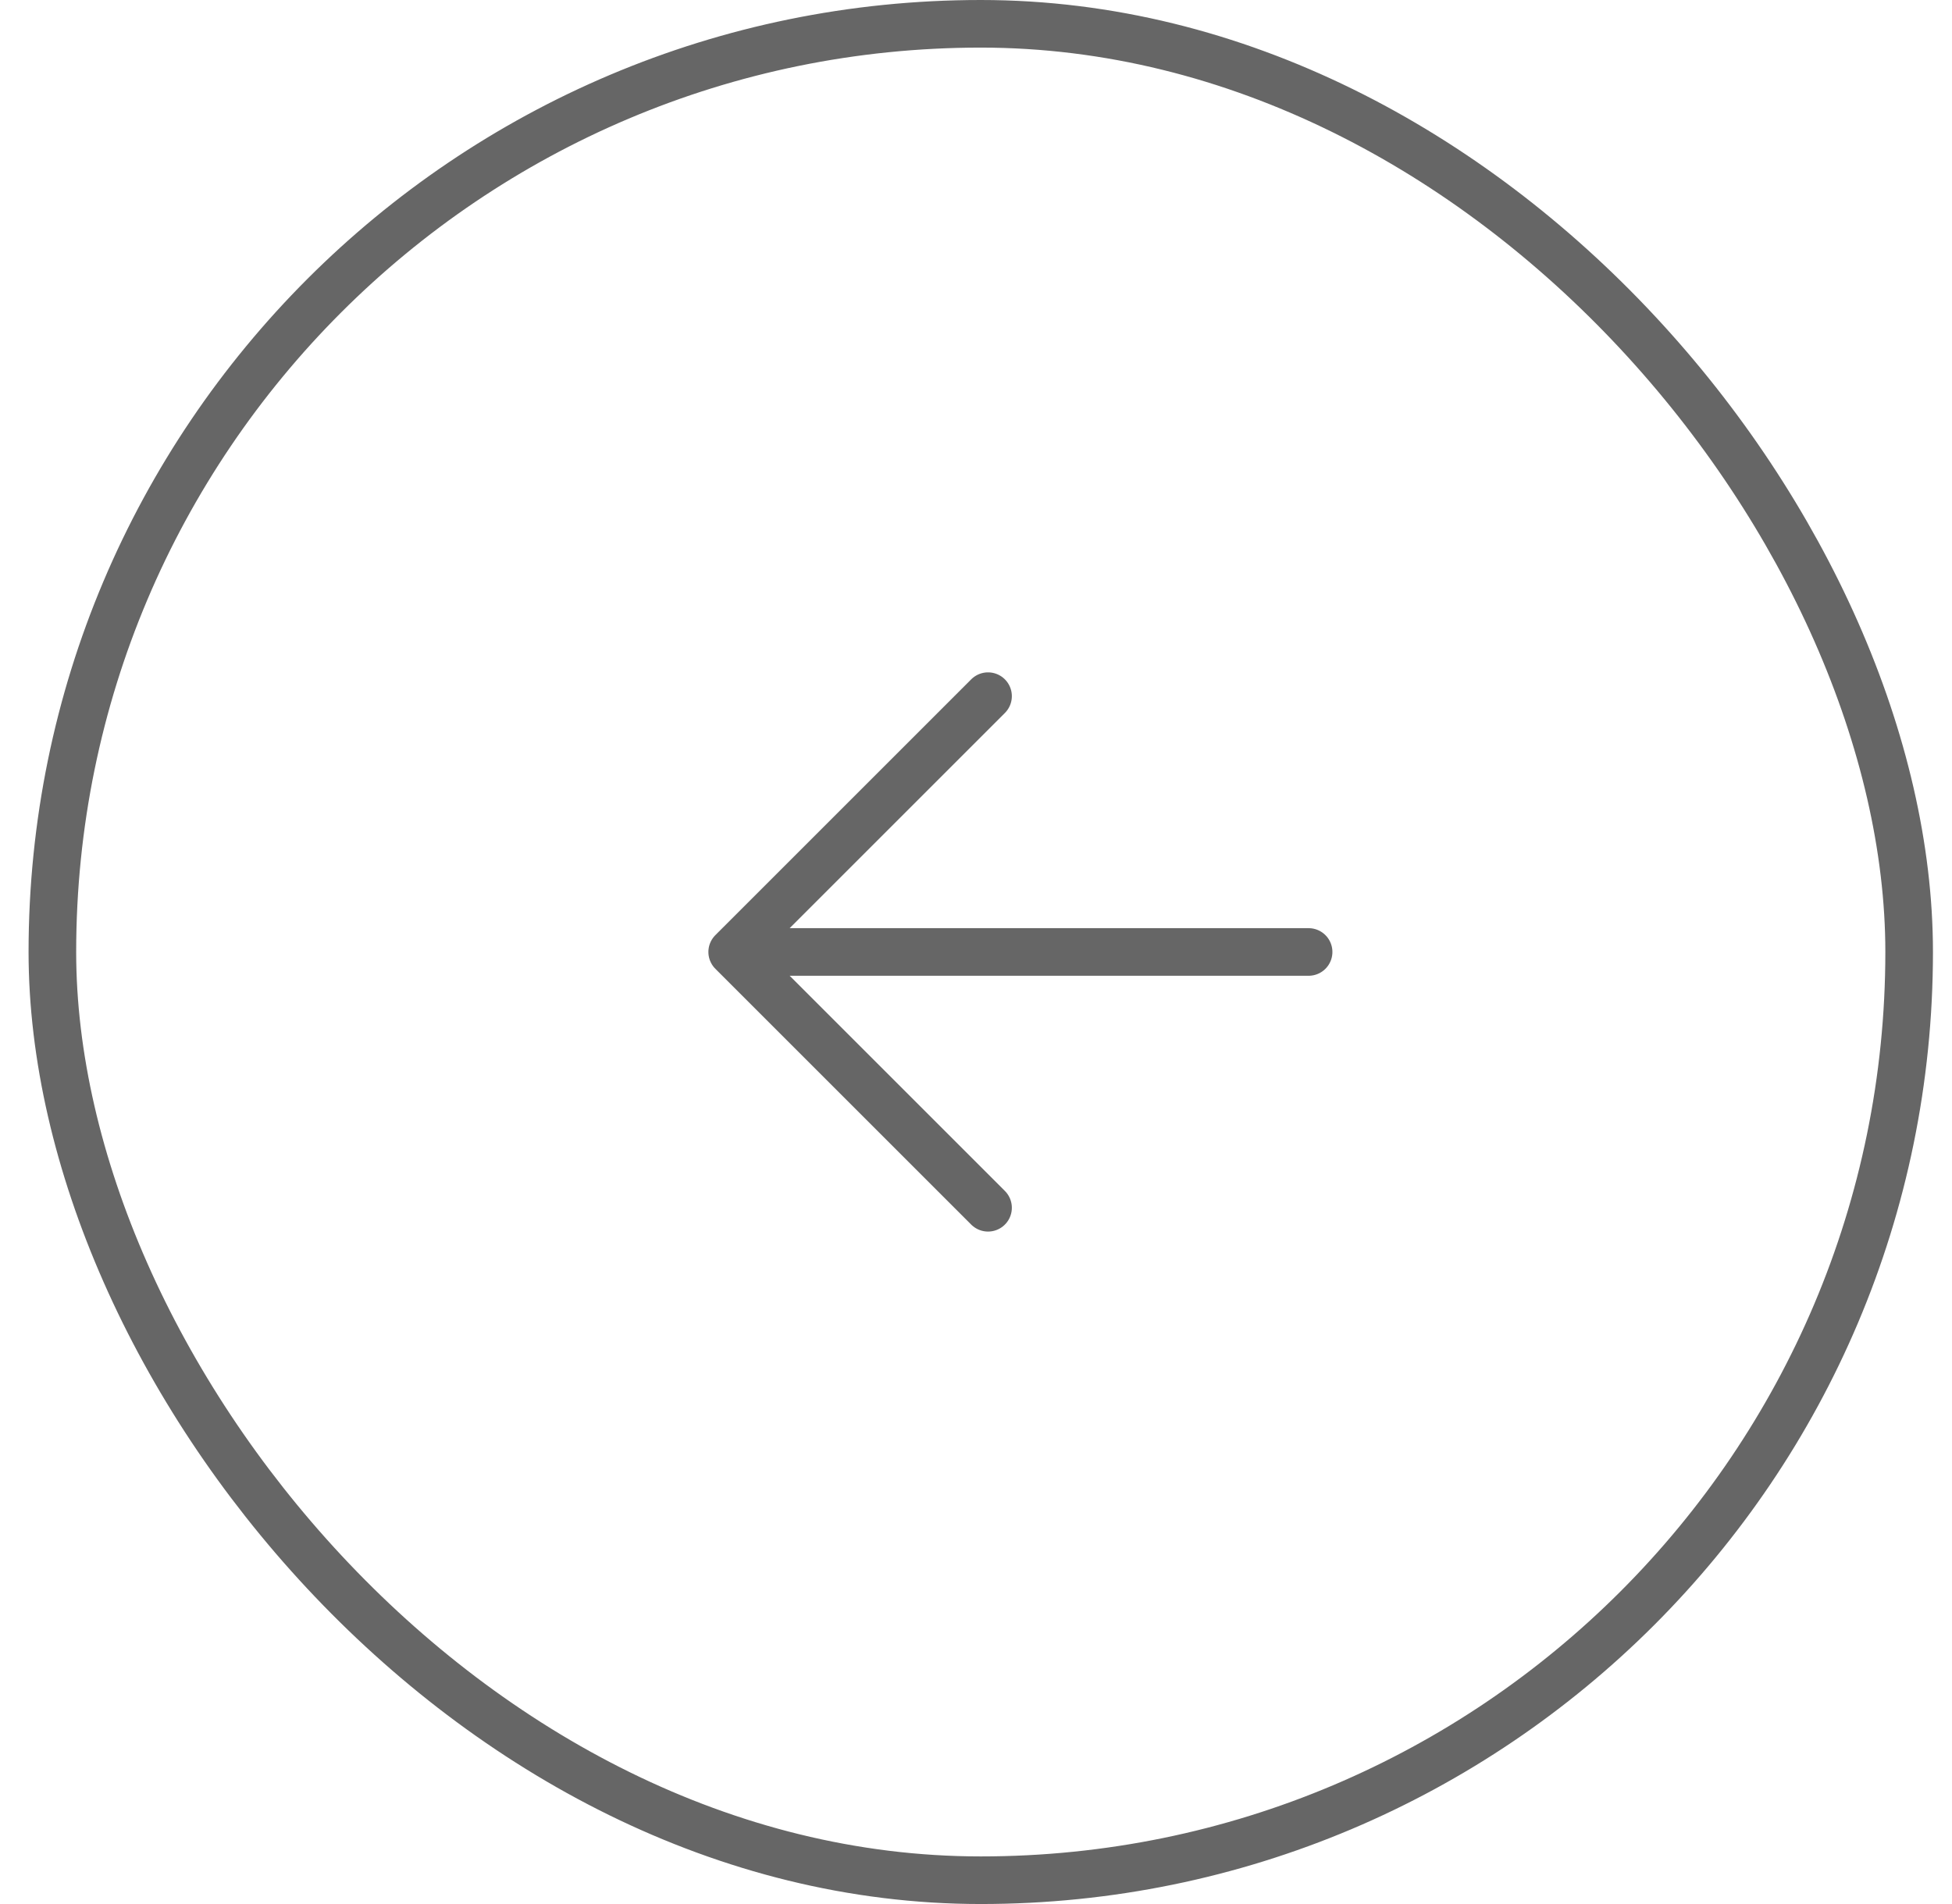 <svg width="41" height="40" viewBox="0 0 41 40" fill="none" xmlns="http://www.w3.org/2000/svg">
<rect x="1.1" y="0.5" width="39" height="39" rx="19.5" stroke="#666666"/>
<path d="M27.486 19.999H15.379M15.379 19.999L20.753 14.625M15.379 19.999L20.753 25.373" stroke="#666666" stroke-linecap="round" stroke-linejoin="round"/>
</svg>
